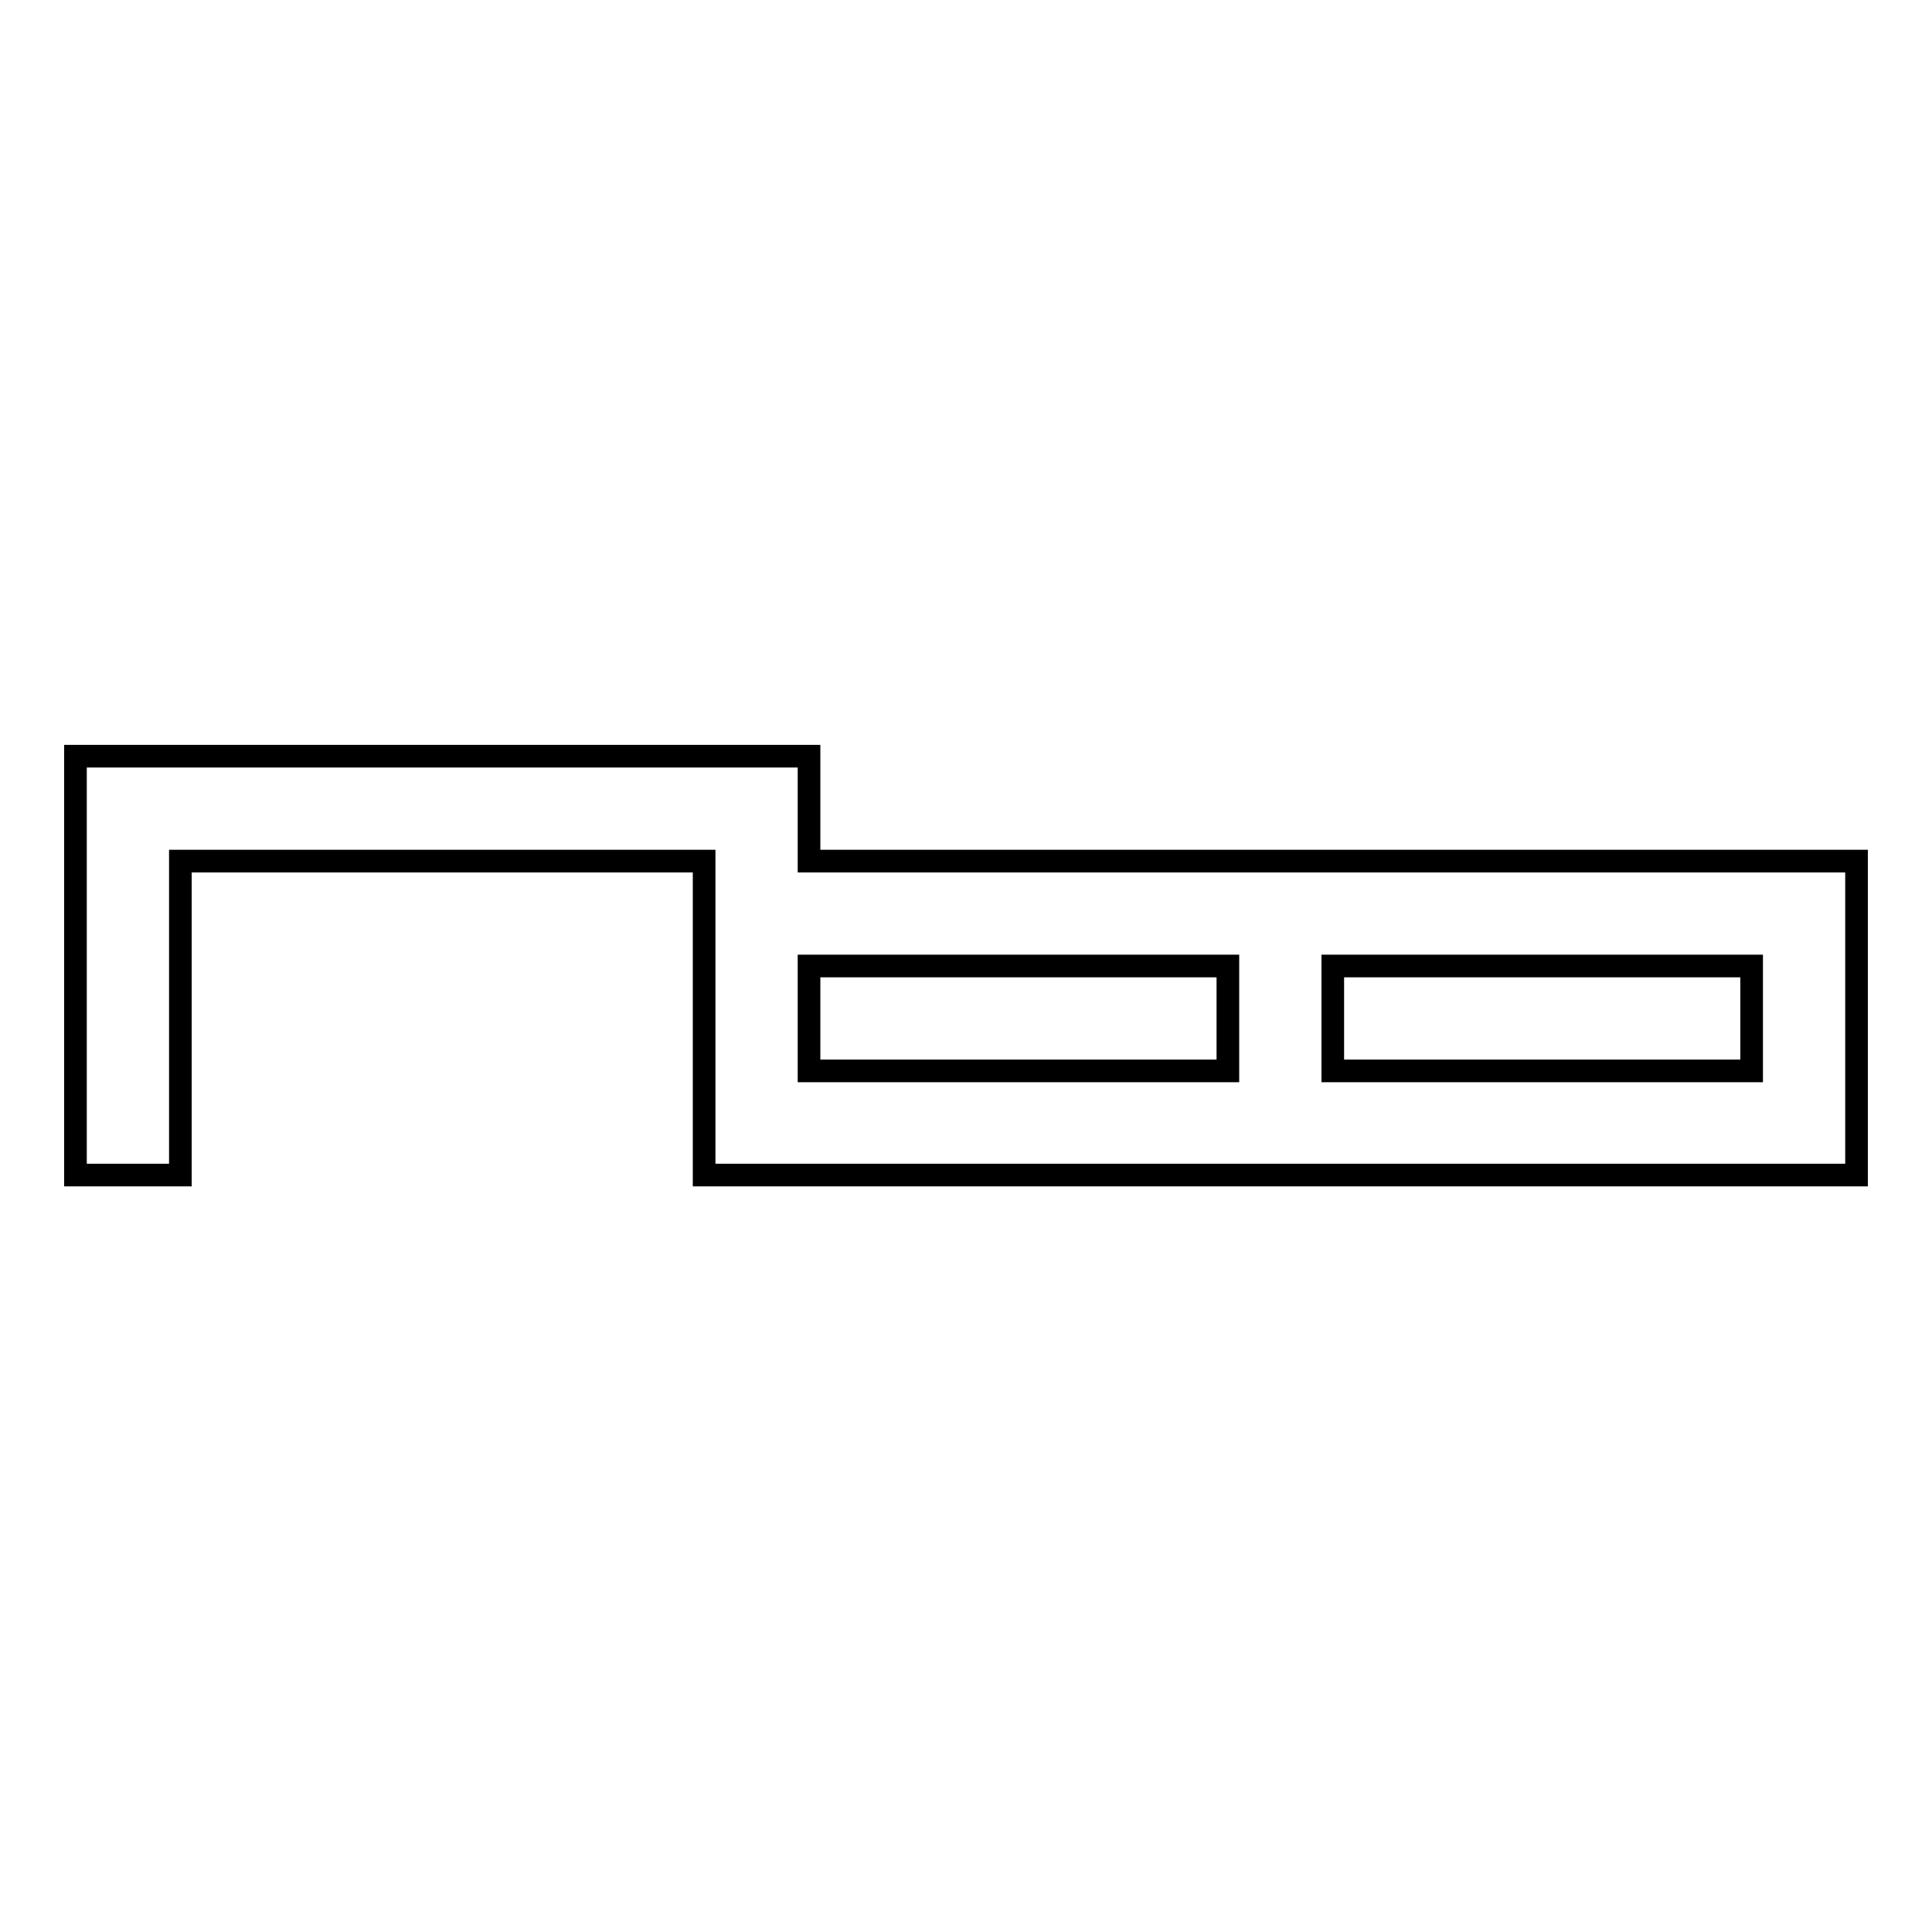 <?xml version="1.0" encoding="utf-8"?>
<!-- Svg Vector Icons : http://www.onlinewebfonts.com/icon -->
<!DOCTYPE svg PUBLIC "-//W3C//DTD SVG 1.1//EN" "http://www.w3.org/Graphics/SVG/1.1/DTD/svg11.dtd">
<svg version="1.1" xmlns="http://www.w3.org/2000/svg" xmlns:xlink="http://www.w3.org/1999/xlink" x="0px" y="0px" viewBox="0 0 256 256" enable-background="new 0 0 256 256" xml:space="preserve">
<g><g><path stroke-width="3" fill-opacity="0" stroke="#000000"  d="M107.2,114.1v-13.9H10v55.5h13.9v-41.6h69.4v41.6H246v-41.6H107.2L107.2,114.1z M107.2,128h55.5v13.9h-55.5V128z M176.6,141.9V128h55.5v13.9H176.6z"/></g></g>
</svg>